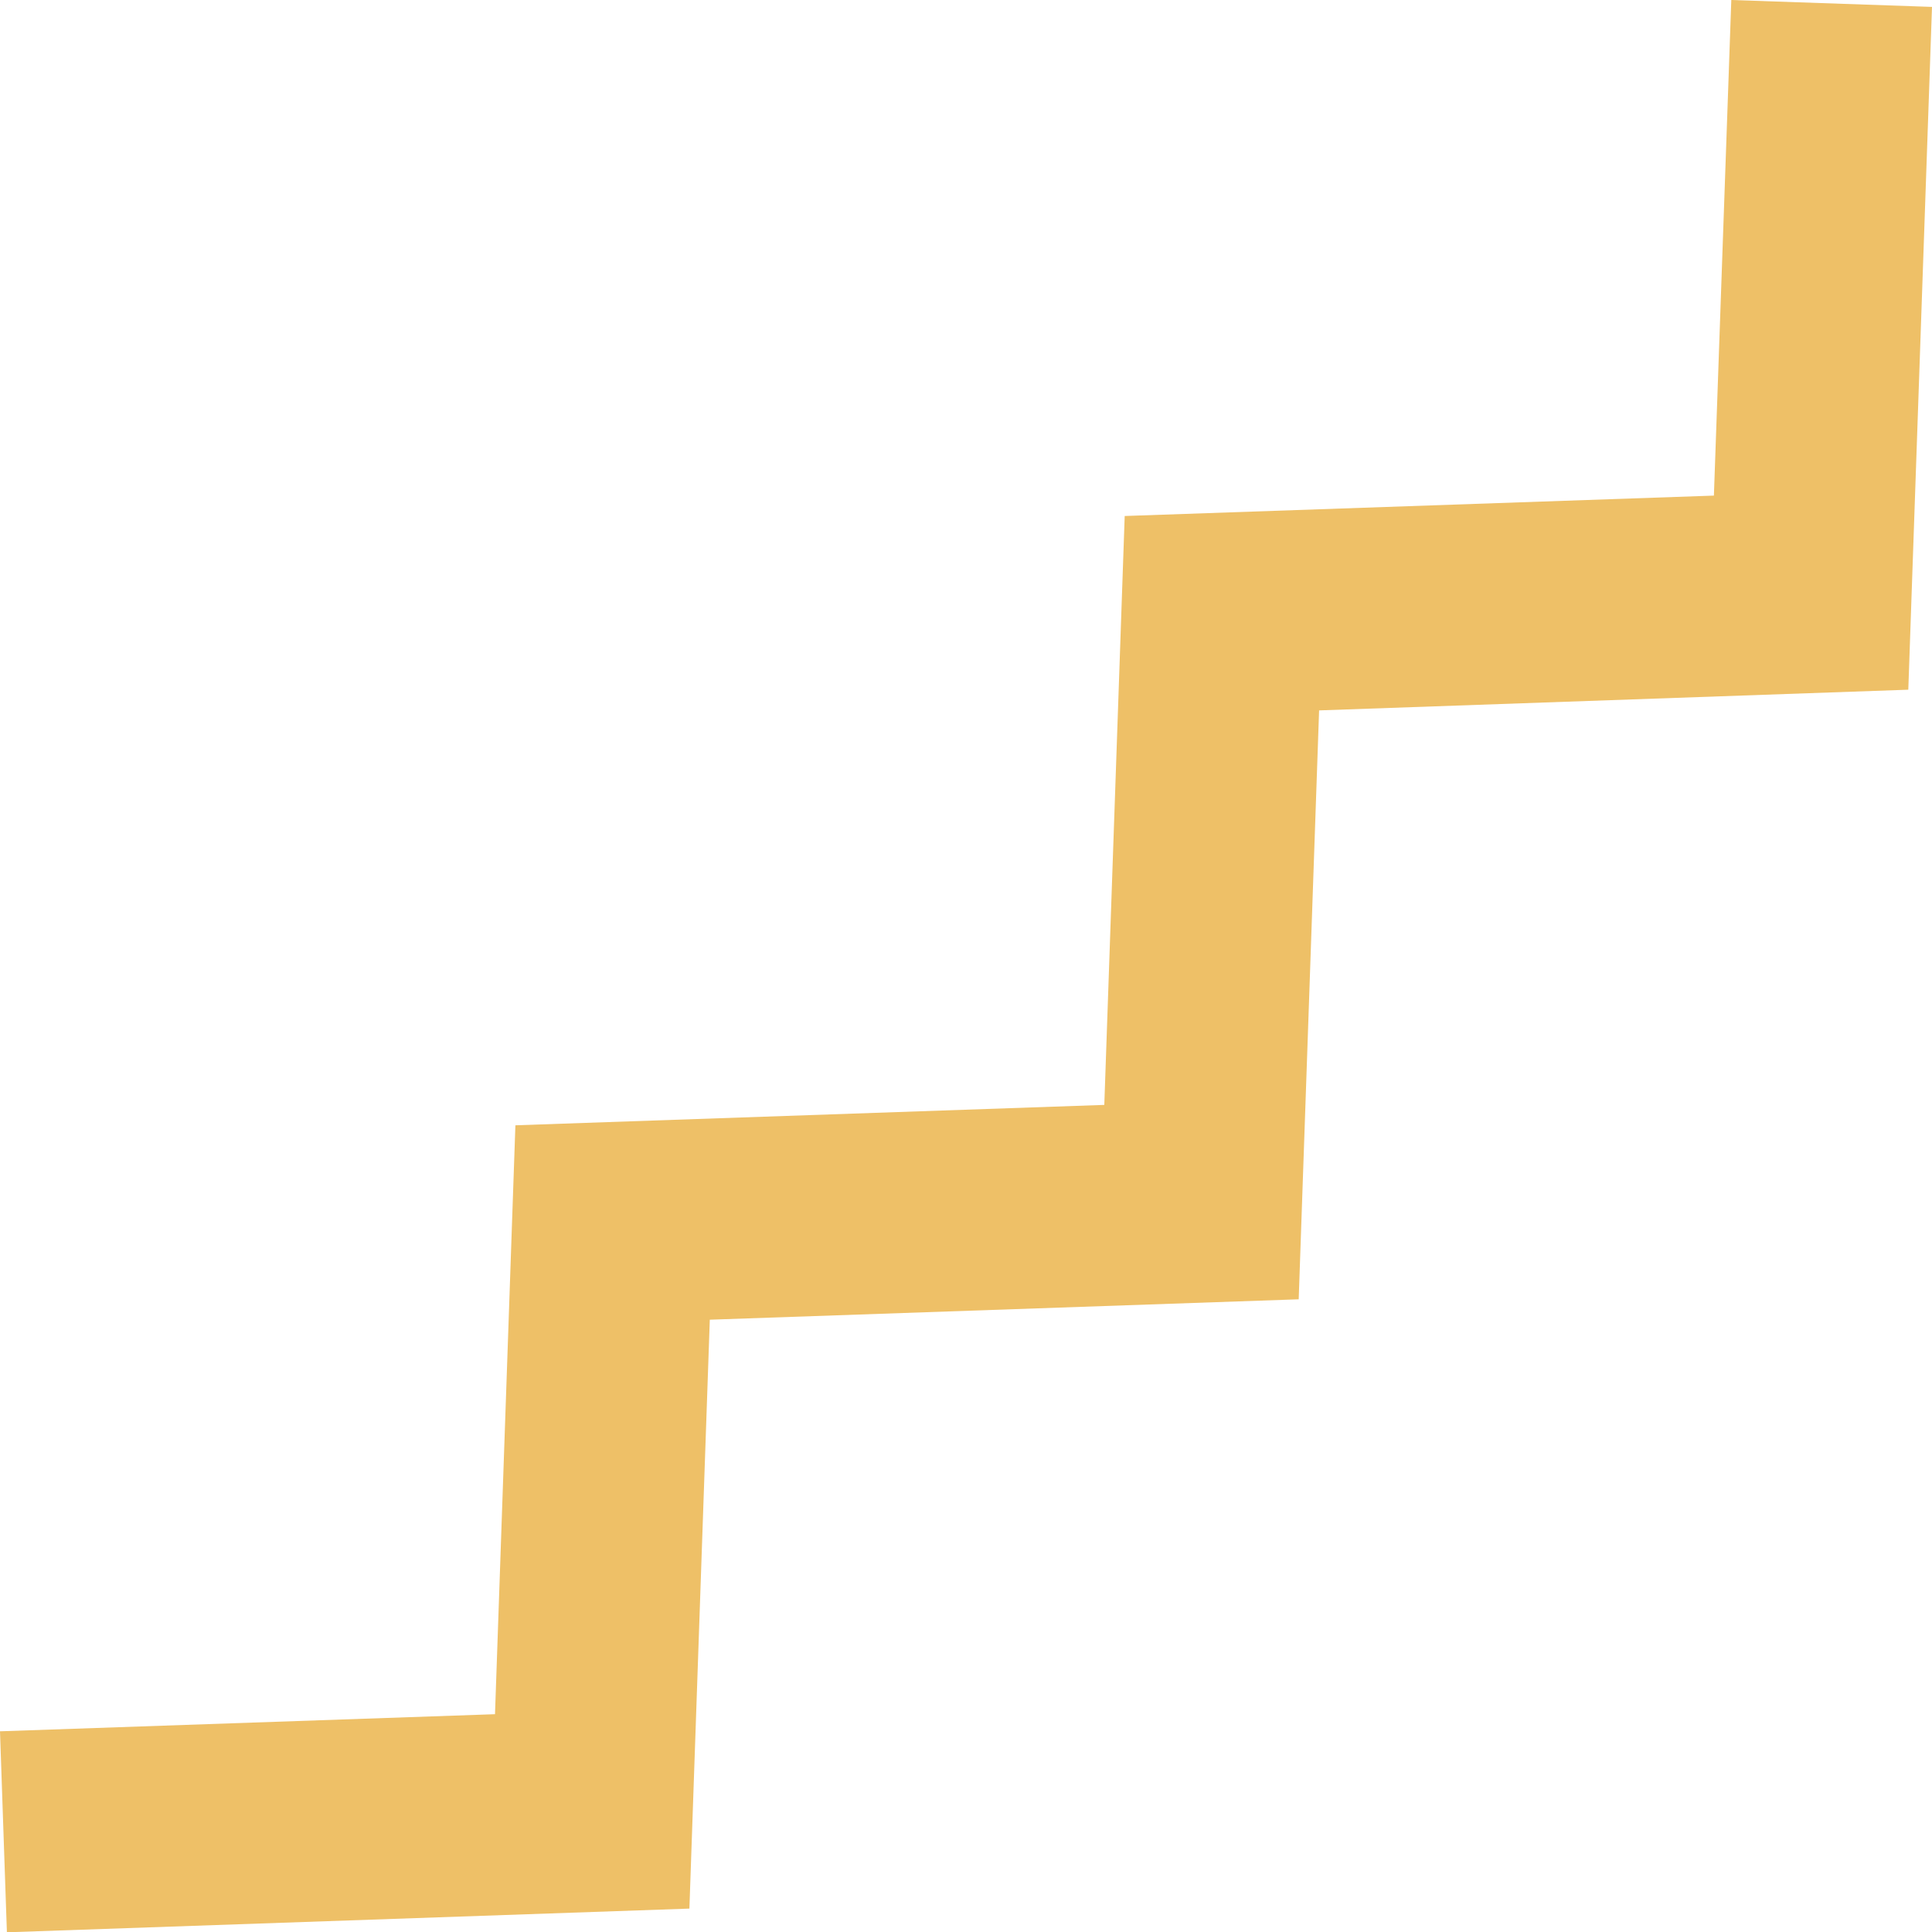 <?xml version="1.0" encoding="UTF-8"?> <svg xmlns="http://www.w3.org/2000/svg" viewBox="0 0 64.4 64.41"> <defs> <style>.cls-1{fill:#eec067;}</style> </defs> <g id="Слой_2" data-name="Слой 2"> <g id="BACKGROUND"> <polygon class="cls-1" points="0.23 64.41 0 57.71 16.5 57.14 17.18 37.51 36.81 36.83 37.49 17.2 57.13 16.52 57.71 0 64.4 0.23 63.61 22.99 43.97 23.68 43.29 43.31 23.66 43.99 22.98 63.62 0.23 64.41"></polygon> </g> </g> </svg> 